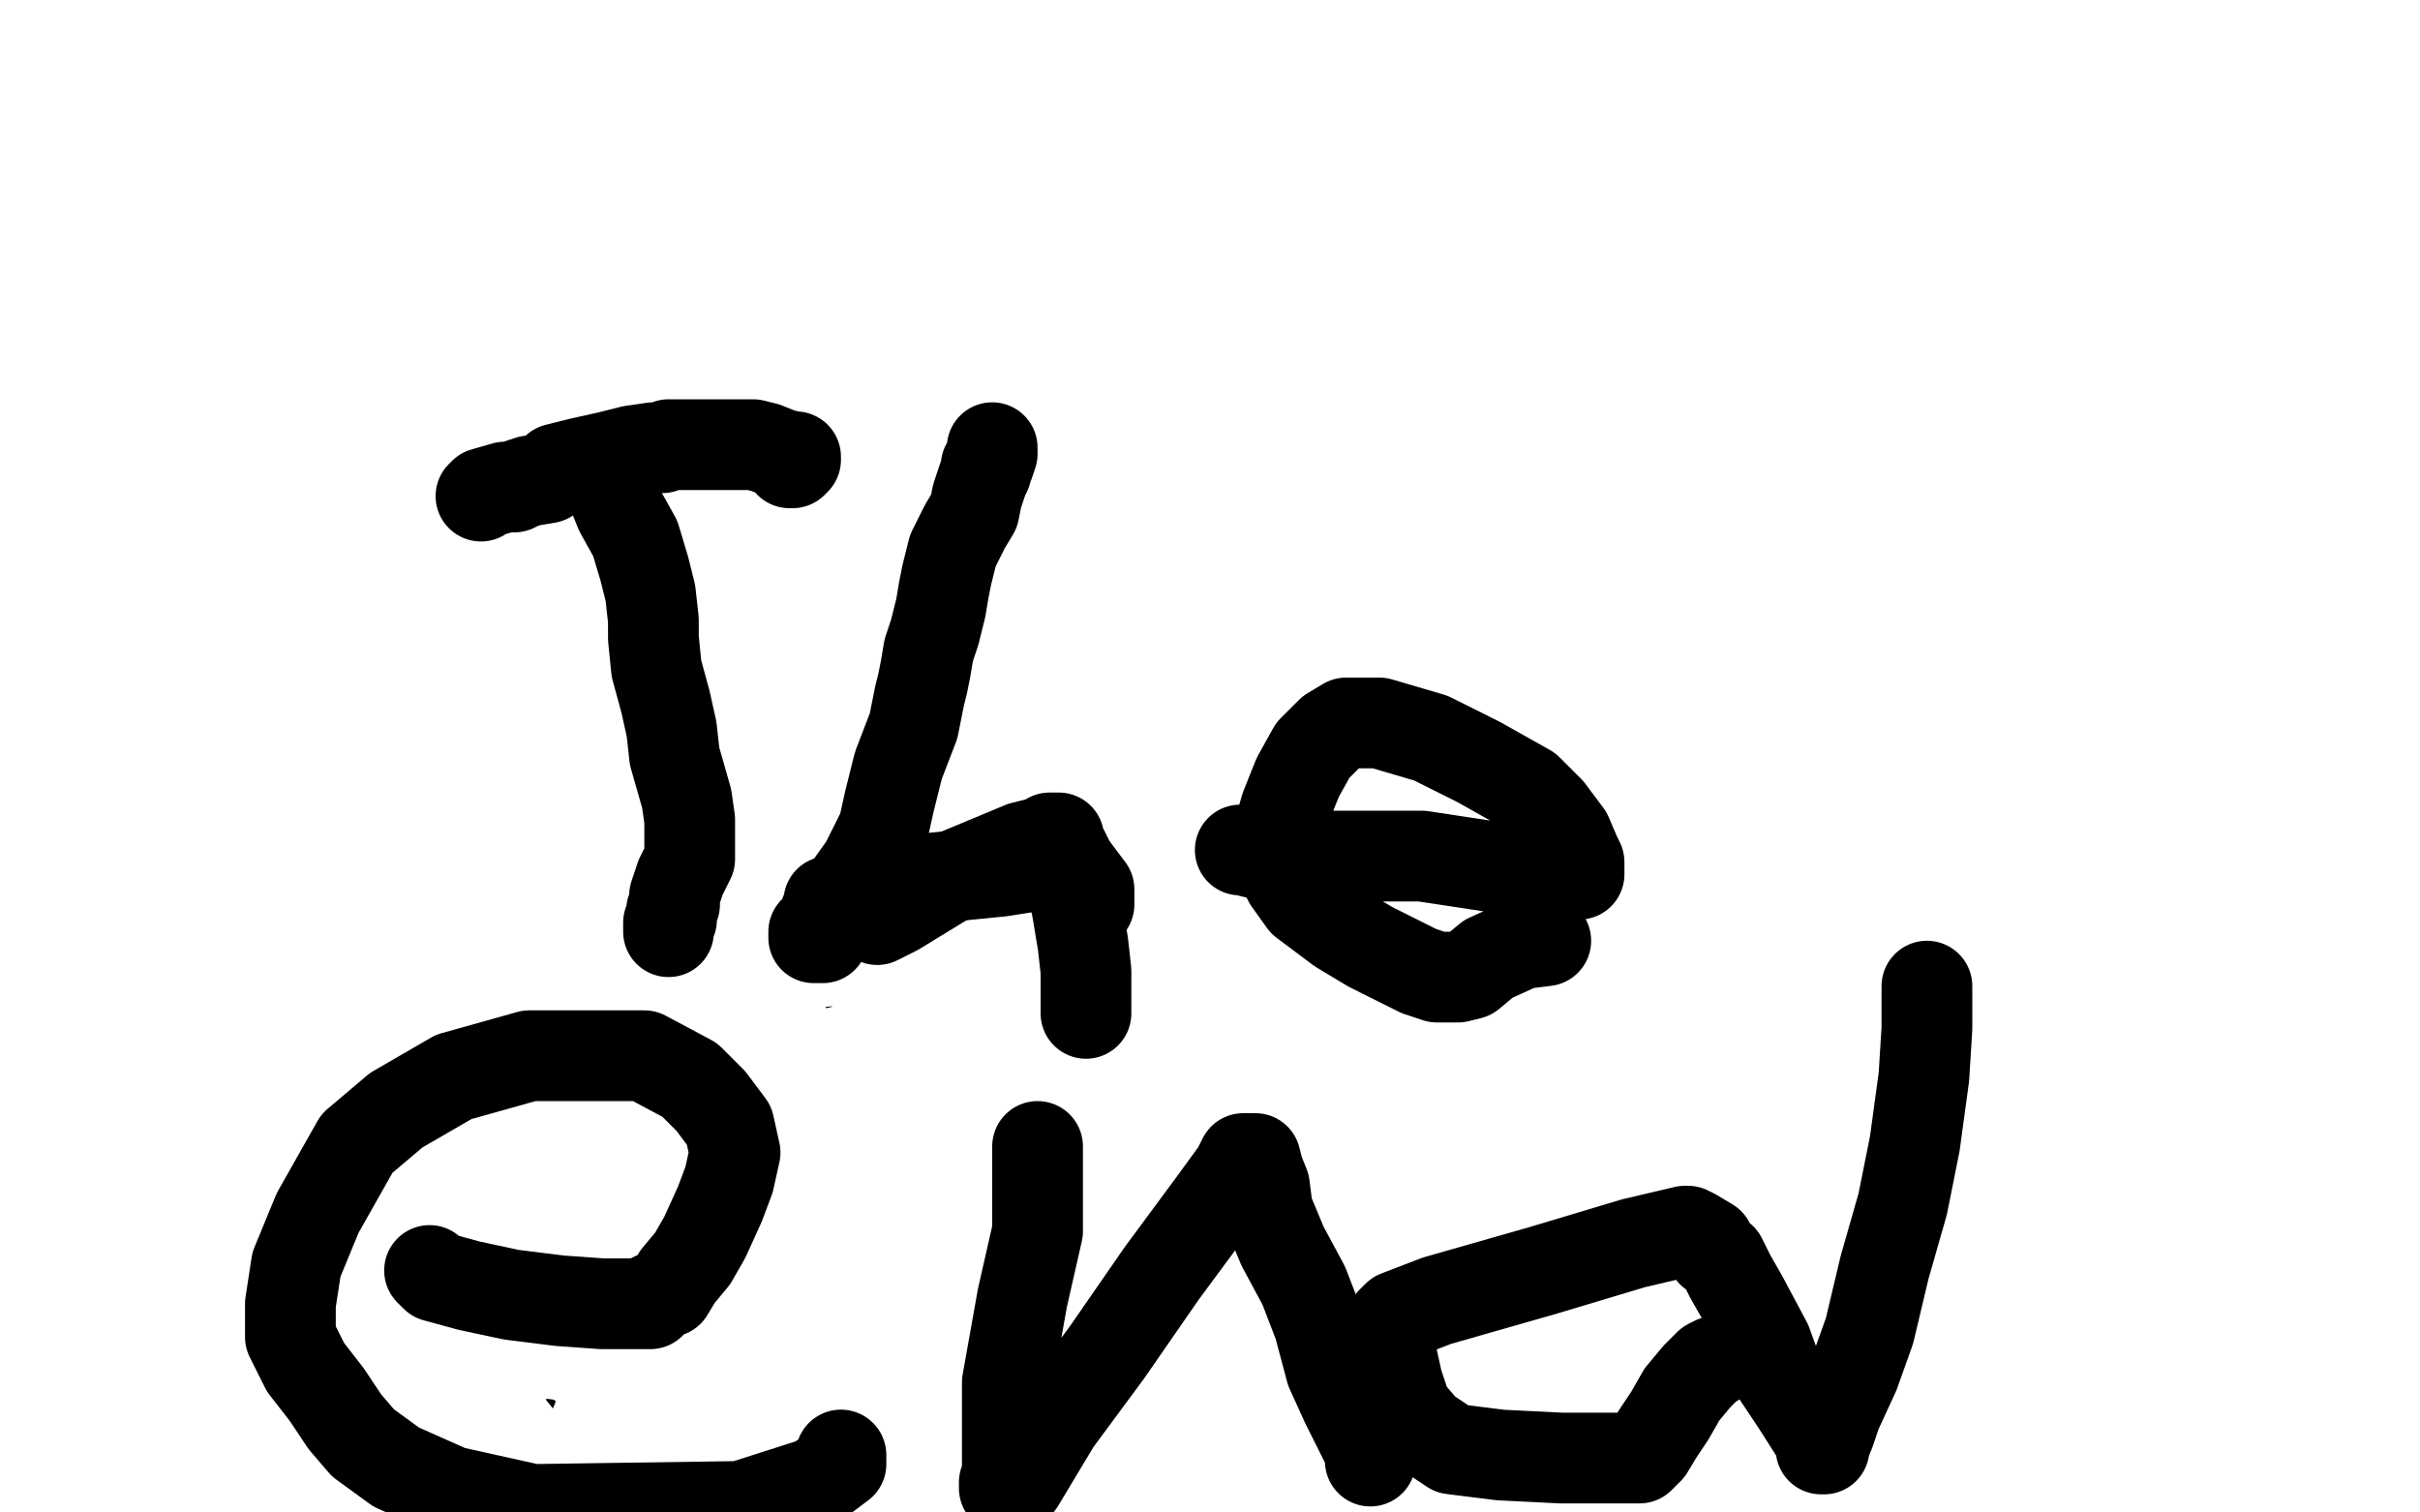<?xml version="1.0" standalone="no"?>
<!DOCTYPE svg PUBLIC "-//W3C//DTD SVG 1.1//EN"
"http://www.w3.org/Graphics/SVG/1.1/DTD/svg11.dtd">

<svg width="800" height="500" version="1.1" xmlns="http://www.w3.org/2000/svg" xmlns:xlink="http://www.w3.org/1999/xlink" style="stroke-antialiasing: false"><desc>This SVG has been created on https://colorillo.com/</desc><rect x='0' y='0' width='800' height='500' style='fill: rgb(255,255,255); stroke-width:0' /><polyline points="61,453 62,452 62,452 73,445 73,445 81,438 81,438 87,431 87,431 92,424 92,424 94,422 94,422 96,421 100,421 101,421 102,421 105,423 108,429 109,438 114,449 117,457 120,465 122,470 122,472 123,473 123,471 122,471" style="fill: none; stroke: #000000; stroke-width: 15; stroke-linejoin: round; stroke-linecap: round; stroke-antialiasing: false; stroke-antialias: 0; opacity: 1.0"/>
<polyline points="100,419 100,418 100,418 99,416 99,416 99,414 99,414 98,411 98,411 97,408 97,408 97,403 97,403 94,396 93,388 90,378 87,367 84,359 83,354 83,352 83,351 82,349 81,348 81,346 80,346 82,343 83,341 84,339 85,336 86,333 87,329 90,322 93,316 94,310 95,308 95,307 97,303 97,299 98,298 98,296 99,295 101,294 101,289 102,287 103,285 103,284 104,286 105,286 106,287 109,290 110,292 112,295 115,298 116,299 118,300 118,302 119,303 121,305 122,307 123,310 124,311 126,314 126,315 128,316 128,317 128,319 128,320 128,322 129,324 129,326 129,327 130,327 131,329 133,331 133,333 133,334 134,336 134,337 135,338 136,340 137,341 137,342 137,343 138,345 138,344 138,342 138,341 138,339 138,338 138,336 138,333 139,330 140,326 143,321 144,317 145,315 146,314 146,313 148,310 150,306 152,303 153,302 158,297 164,294 165,292 166,291 167,291 167,292 168,295 168,296 168,300 168,302 168,305 167,308 168,311 168,312 168,314 169,316 170,318 170,319 170,321 171,322 172,323 172,325 173,328 173,329 174,331 176,334 176,338 176,340 178,341 178,343 179,344 180,345 180,346 181,347 182,347 182,348 182,349 182,350 182,351 182,352 183,353 183,354 183,357 184,360 190,373 201,389 212,399 216,406 217,406 217,407 217,410 217,412 217,415 216,418 213,421 209,427 205,438 199,449 193,462 189,469 187,474 185,476 184,476 182,477 180,479 178,480 178,481" style="fill: none; stroke: #000000; stroke-width: 15; stroke-linejoin: round; stroke-linecap: round; stroke-antialiasing: false; stroke-antialias: 0; opacity: 1.0"/>
<polyline points="217,404 218,404 218,404 219,406 219,406 219,408 219,408 221,410 221,410 221,411 221,411 222,414 222,414 223,415 223,415 224,416 226,420 228,423 228,426 229,430 231,432 232,435 235,439 237,443 240,447 242,451 244,455 246,458 247,460 248,463 249,467 251,470 251,472 251,474 252,475 253,476 253,477 250,474 244,469 242,467" style="fill: none; stroke: #000000; stroke-width: 15; stroke-linejoin: round; stroke-linecap: round; stroke-antialiasing: false; stroke-antialias: 0; opacity: 1.0"/>
<polyline points="101,284 101,283 101,283 101,273 101,273 100,263 100,263 98,255 98,255 95,246 95,246 95,243 95,243 94,243 93,243 91,242 88,239 86,236 84,233 82,230 81,228 80,227 79,226 78,226 77,225 74,224 72,224 71,224 68,224 62,224 57,225 52,226 50,227 48,227 46,229 46,232 47,236 47,239 47,242 47,245 48,248 48,251 50,254 50,259 50,262 50,266 50,269 50,272 52,275 52,278 53,281 55,282 56,284 57,285 59,285 60,287 63,288 64,289 66,291 69,292 73,292 75,293 77,293 78,293 79,293 81,293 82,292 83,291 84,290 86,290 86,289 87,289 88,288 89,288 90,288 92,289 94,290" style="fill: none; stroke: #000000; stroke-width: 15; stroke-linejoin: round; stroke-linecap: round; stroke-antialiasing: false; stroke-antialias: 0; opacity: 1.0"/>
<polyline points="168,291 169,291 169,291 172,291 172,291 175,291 175,291 178,293 178,293 181,293 181,293 185,294 185,294 189,295 189,295 194,295 203,295 215,292 231,287 244,284 247,283 247,282 249,281 249,279 249,275 249,272 248,267 245,259 241,253 237,249 234,246 231,242 229,241 226,241 225,241 222,241 219,241 216,241 212,242 195,250 180,255 162,265 151,269 147,271 146,271 145,273 145,274 146,276 147,277 148,279 150,280 153,282 154,282 154,283" style="fill: none; stroke: #000000; stroke-width: 15; stroke-linejoin: round; stroke-linecap: round; stroke-antialiasing: false; stroke-antialias: 0; opacity: 1.0"/>
<polyline points="122,474 123,474 123,474 125,475 125,475 128,475 128,475 132,475 132,475 141,473 141,473 154,472 154,472 163,470 168,469 168,468 169,468 173,469 181,470 188,471 191,471 192,471" style="fill: none; stroke: #000000; stroke-width: 15; stroke-linejoin: round; stroke-linecap: round; stroke-antialiasing: false; stroke-antialias: 0; opacity: 1.0"/>
<polyline points="134,335 135,335 135,335 136,337 136,337 136,338 136,338 136,341 136,341 139,349 139,349 142,359 142,359 146,372 146,372 149,387 150,393 151,395 151,396 151,398 151,401 151,410 152,418 153,425 155,432 155,436 155,439 156,441 157,441 157,442 157,443 157,445 157,447 157,449 158,453 158,459 158,465 158,470 158,475 158,477 158,479" style="fill: none; stroke: #000000; stroke-width: 15; stroke-linejoin: round; stroke-linecap: round; stroke-antialiasing: false; stroke-antialias: 0; opacity: 1.0"/>
<polyline points="82,392 84,392 84,392 90,390 90,390 97,386 97,386 112,379 112,379 128,370 128,370 148,358 148,358 158,352 158,352 160,352 163,352 166,352 173,352 180,354 186,354 188,354" style="fill: none; stroke: #000000; stroke-width: 15; stroke-linejoin: round; stroke-linecap: round; stroke-antialiasing: false; stroke-antialias: 0; opacity: 1.0"/>
<polyline points="185,318 178,318 178,318 145,320 145,320 90,322 90,322 63,328 63,328 55,333 55,333 54,337 54,337 54,339 54,339 62,341 87,332 125,312 155,286 173,262 176,244 173,241 145,253 66,312 13,394 70,354 115,320 138,290 141,281 141,282 123,305 93,350 63,395 47,425 44,434 46,428 67,398 99,359 129,318 143,296 144,294 136,307 101,354 65,404 49,430 48,433 52,431 68,418 87,400 104,373 112,356 113,353 110,358 91,388 78,417 77,433 80,438 82,437 112,413 158,376 195,344 201,330 184,344 154,370 131,386 129,388 132,384 137,376 139,368 139,365 136,365 119,373 93,396 90,402 91,402 105,394 118,387 124,384 125,383 121,405 118,434 126,456 135,467 140,468 157,461 173,450 196,429 203,414 204,405 202,402 183,401 133,404 40,430 1,475 22,476 59,476 98,469 126,457 144,438 148,420 148,410 143,403 139,402 127,406 101,428 89,451 87,465 89,469 90,469 91,469 108,459 134,441 155,424 163,408 162,398 157,396 134,400 99,418 78,439 75,454 83,464 94,466 112,465 122,456 128,445 131,430 131,417 129,409 133,416 140,433 153,458 165,478 173,487 180,487 196,476 223,454 259,426 267,411 266,387 253,375 226,369 189,371 156,388 149,400 150,427 167,458 188,484 211,497 224,497 232,487 237,466 244,442 244,421 237,402 210,386 196,385 179,395 169,417 164,452 164,491 253,490 257,450 244,423 224,412 203,419 184,438 173,455 173,471 173,481 178,494 180,496 183,494 200,475 224,455 245,427 256,408 257,405 224,418 199,431 168,450 166,452 169,446 176,436 182,425 183,421 183,420 182,425 180,435 180,443 182,445 184,445 185,445 192,442 203,433 213,424 217,420 216,421 206,432 197,443 191,452 189,458 202,449 222,433 238,412 239,407 239,406 236,408 215,423 191,444 182,454 180,455 189,450 224,425 250,403 261,391 262,391 237,407 199,432 160,458 139,471 138,471 139,469 146,455 161,434 180,412 187,405 180,419 166,442 151,464 147,478 146,480 146,477 148,472 146,461 142,457 136,454 131,455 124,460 118,463 117,464 132,462 157,457 169,453 171,452 171,453 166,458 148,468 127,475 114,477 112,477 113,477 124,477 148,477 181,478 194,479 196,479 191,480 178,480 154,482 137,484 136,484 143,484 176,476 218,465 243,455 250,451 250,450 245,450 234,450 222,453 206,459 196,464 195,465 194,465 199,465 220,463 263,452 263,451 260,453 253,458 246,465 239,472 238,474 248,468 259,458 261,457 256,458 250,463 242,472 238,475 237,475 240,469 251,455 257,442 259,429 260,419 256,409 238,397 223,396 221,396 218,397 209,404 195,416 179,433 172,446 172,448 172,449 181,449 197,446 230,425 237,412 238,402 237,395 233,393 216,388 165,385 112,392 70,409 54,423 55,432 67,439 89,443 118,449 150,450 172,448 179,442 182,434 183,424 179,416 168,410 145,405 108,403 68,405 29,419 8,436 3,486 22,493 56,493 74,487 80,482 83,474 85,466 84,455 79,449 78,448 68,451 46,461 28,473 26,475 27,475 42,473 61,469 76,464 82,459 83,456 83,455 70,457 40,467 22,476 20,479 24,479 43,471 73,456 98,440 112,428 121,418 125,413 124,413 111,418 75,434 30,453 2,467 1,468 18,465 67,454 136,433 186,409 205,393 206,391 203,392 175,401 131,414 82,428 56,436 53,438 65,429 95,407 127,385 152,364 161,353 161,352 148,364 127,378 106,392 99,399 111,393 133,377 159,360 183,342 193,325 191,320 171,321 111,337 50,362 25,378 23,382 32,379 69,362 116,340 156,318 168,308 163,312 131,334 111,353 105,362 104,364 105,363 125,342 157,313 182,280 185,272 185,271 168,296 135,338 105,373 93,391 98,387 128,368 161,343 191,320 202,311 202,310 202,313 198,321 192,329 189,331 190,328 197,315 204,298 206,295 205,296 167,320 107,355 59,388 54,395 74,378 137,334 202,288 257,247 278,217 286,203 287,203 271,222 222,262 172,300 138,328 125,337 124,337 124,335 135,319 166,292 206,262 231,240 235,234 235,235 224,257 199,288 164,329 130,370 113,392 111,394 114,391 138,364 178,334 215,300 235,284 236,282 236,283 220,307 200,337 186,357 183,363 182,363 180,371 167,390 155,404 150,410 152,409 174,385 197,362 216,340 236,316 249,295 254,288 254,287 233,301 200,326 158,353 127,378 113,393 114,391 128,374 147,342 173,304 183,287 184,286 179,294 161,315 143,336 140,346 149,344 166,334 181,323 187,316 189,313 189,312 188,312 147,328 37,362 13,363 205,257 259,220 278,200 279,199 278,200 245,223 183,268 104,314 61,351 60,356 74,346 109,324 146,300 172,278 174,271 171,271 137,276 110,282 107,283 107,280 125,264 147,247 157,236 159,234 156,235 131,249 86,277 44,308 19,327 15,331 16,331 40,316 84,289 136,259 173,234 184,221 185,219 185,221 170,239 145,258 133,268 131,269 131,268 149,252 197,218 237,185 249,170 250,169 239,185 191,224 116,283 41,340 4,375 17,365 60,329 132,277 190,238 214,217 216,212 214,220 203,234 191,246 189,249 188,249 189,248 202,230 213,213 216,209 213,213 190,234 155,261 128,283 121,290 120,291 125,284 159,261 207,229 250,202 268,189 270,187 270,188 265,199 247,217 216,243 176,271 148,296 143,300 144,295 159,280 191,255 222,226 234,210 235,208 235,209 229,221 215,242 207,258 206,260 211,256 225,246 235,236 237,233 238,232 237,237 230,250 227,259 226,261 227,261 232,259 239,254 241,254 240,256 240,264 240,273 243,285 245,288 248,288 259,279 261,274 262,273 262,272 262,277 254,289 243,307 237,315 236,315 235,312 234,305 234,297 240,285 248,275 253,268 253,267 253,271 244,283 229,295 220,306 216,312 219,308 227,297 241,280 255,264 260,254 260,251 243,260 221,273 196,289 186,297 184,302 183,303 192,298 214,285 233,270 244,260 246,254 246,252 245,252 231,268 206,287 185,305 177,316 177,317 179,316 194,306 224,289 244,274 255,265 257,262 257,261 255,260 230,255 171,243 83,223 11,207 33,222 46,238 52,249 53,257 53,262 53,263 53,262 53,253 56,235 64,217 70,208 71,205 68,207 51,221 31,242 14,268 6,289 9,302 15,309 17,309 19,308 30,301 49,288 67,272 80,248 87,239 87,236 87,235 86,236 75,250 68,262 67,274 71,280 76,280 82,280 90,276 97,269 105,259 109,250 109,242 109,236 104,231 100,230 97,230 89,232 76,243 59,256 50,266 49,273 50,275 51,276 57,276 66,273 83,265 99,254 107,238 108,229 108,226 108,224 104,224 91,228 67,242 49,259 39,274 37,281 38,283 45,283 61,278 71,274 78,267 82,259 84,252 85,245 85,237 84,232 80,230 74,229 64,228 52,228 44,233 42,235 42,239 41,244 43,247 49,248 52,249 54,249 54,248 54,247 57,245 59,243 61,243 63,242 68,241 69,240 71,240 75,240 79,243 81,244 86,244 90,243 92,242 80,244 66,245 62,246 61,246 75,244 96,238 105,234 106,234 89,235 70,238 56,242 49,245 46,248 36,253 31,259 27,264 27,265 31,263 69,252 122,238 191,229 255,228 312,233 374,242 417,248 457,250 493,252 524,253 558,257 599,260 636,260 666,260 682,260 688,260 691,259 701,255 715,255 738,256 750,258 756,259 759,261 760,262 763,262 764,262 770,262 777,260 781,260 780,260 771,260 751,261 728,263 704,265 678,267 660,269 643,270 628,272 620,271 612,271 605,273 602,273 597,273 596,273" style="fill: none; stroke: #ffffff; stroke-width: 15; stroke-linejoin: round; stroke-linecap: round; stroke-antialiasing: false; stroke-antialias: 0; opacity: 1.0"/>
<polyline points="220,161 216,161 216,161 213,161 213,161 207,162 207,162 204,162 204,162 203,162 203,162 190,163 190,163 182,164 179,166 177,166 165,175 150,184 145,190 144,190 144,194 146,197 151,202 156,206 162,208 168,209 174,211 183,213 198,213 211,212 220,209 228,206 231,206 234,205 239,204 244,201 251,198 262,195 282,193 304,193 321,192 324,192 325,192 326,192 327,192 329,192 331,192 335,191 340,188 349,186 354,184 355,184 357,184 358,182 359,181 361,180 362,178 362,177 364,175 365,174 366,173 368,171 369,170 371,169 372,167 373,165 373,163 373,162 373,161 373,160 371,157 367,154 363,152 360,151 357,150 354,149 350,147 347,146 342,145 337,144 332,143 329,142 327,142 323,142 319,142 316,142 312,143 308,143 305,143 299,143 293,143 291,143 289,143 284,143 281,143 276,143 272,144 267,145 265,146 263,146 256,146 249,146 242,146 238,146 236,146 234,149 234,150 234,152 230,154 224,160 222,162 221,163 219,163 216,163 215,163 212,163 209,163 208,163" style="fill: none; stroke: #000000; stroke-width: 15; stroke-linejoin: round; stroke-linecap: round; stroke-antialiasing: false; stroke-antialias: 0; opacity: 1.0"/>
<polyline points="177,164 177,160 177,160 183,153 183,153 189,144 189,144 195,133 195,133 196,131 196,131 197,130 206,119 214,106 216,104 222,99 231,91 232,88 233,81 233,80 233,78 235,74 235,73 240,73 251,75 264,78 269,79 275,81 279,82 279,83 280,83 286,88 289,91 291,93 292,95 294,97 295,98 297,102 298,105 301,113 304,118 305,119 305,120 307,122 307,125 307,126 307,127 307,128" style="fill: none; stroke: #000000; stroke-width: 15; stroke-linejoin: round; stroke-linecap: round; stroke-antialiasing: false; stroke-antialias: 0; opacity: 1.0"/>
<polyline points="204,197 204,196 204,196" style="fill: none; stroke: #000000; stroke-width: 15; stroke-linejoin: round; stroke-linecap: round; stroke-antialiasing: false; stroke-antialias: 0; opacity: 1.0"/>
<polyline points="247,183 249,184 249,184 252,185 252,185 253,185 253,185 257,186 257,186 264,186 264,186 266,186 266,186" style="fill: none; stroke: #000000; stroke-width: 15; stroke-linejoin: round; stroke-linecap: round; stroke-antialiasing: false; stroke-antialias: 0; opacity: 1.0"/>
<circle cx="310.5" cy="167.5" r="7" style="fill: #000000; stroke-antialiasing: false; stroke-antialias: 0; opacity: 1.0"/>
<polyline points="397,101 399,101 399,101 390,104 390,104 334,117 334,117 246,131 246,131 148,151 148,151 119,153 119,153 118,153 118,153 144,141 345,48 443,18 462,14 459,21 426,54 356,103 268,163 240,184 229,195 231,193 246,174 258,156 260,151 260,152 212,179 142,220 88,254 71,265 75,264 106,239 193,183 263,143 294,127 297,125 285,133 250,158 199,190 183,199 183,200 205,192 234,168 246,156 228,167 185,189 150,209 138,221 145,223 239,194 350,145 389,122 392,118 379,125 318,162 256,212 225,250 232,261 256,253 293,225 314,205 316,194 300,190 257,194 188,220 141,243 132,249 153,242 220,211 329,161 430,103 484,68 502,55 499,57 421,109 312,174 236,219 222,231 225,230 249,214 264,204 266,202 261,211 249,230 237,252 237,261 238,262 262,249 320,216 400,158 457,117 482,91 483,87 462,95 414,128 354,171 305,209 295,221 295,223 301,213 311,198 319,184 321,181 316,187 290,211 255,235 226,253 223,255 235,241 272,210 325,173 367,143 381,130 378,133 337,160 261,205 179,231 113,247 83,247 83,237 97,215 114,189 127,169 129,165 127,167 100,207 70,250 51,277 50,286 55,282 104,247 199,183 278,129 287,122 282,124 253,146 219,174 179,198 162,204 160,201 160,187 159,170 154,162 151,160 147,168 141,178 140,183 142,184 168,173 229,150 253,138 256,137 247,143 210,161 147,194 84,220 51,233 49,233 63,217 96,189 128,163 150,145 155,142 155,141 154,145 154,152 156,159 157,162 160,162 178,149 214,124 259,93 292,67 300,53 285,62 242,90 182,119 155,128 179,114 216,89 248,70 263,62 263,61 253,67 225,81 192,95 182,98 182,97 198,82 220,63 238,46 246,39 246,38 246,58 242,86 247,116 260,133 267,133 278,120 289,106 294,100 294,102 295,102 301,98 302,93 292,100 267,116" style="fill: none; stroke: #ffffff; stroke-width: 30; stroke-linejoin: round; stroke-linecap: round; stroke-antialiasing: false; stroke-antialias: 0; opacity: 1.0"/>
<polyline points="249,127 249,125" style="fill: none; stroke: #ffffff; stroke-width: 30; stroke-linejoin: round; stroke-linecap: round; stroke-antialiasing: false; stroke-antialias: 0; opacity: 1.0"/>
<polyline points="267,116 252,125 249,128 249,127" style="fill: none; stroke: #ffffff; stroke-width: 30; stroke-linejoin: round; stroke-linecap: round; stroke-antialiasing: false; stroke-antialias: 0; opacity: 1.0"/>
<polyline points="283,120 284,120 284,120 285,120 285,120 286,120 286,120 290,120 290,120 301,120 301,120 311,118 311,118 317,117 320,116 324,116 331,117 348,121 381,130 410,136 428,142 431,143 430,143 430,145 430,146 428,150 426,155 421,162 418,170 415,174 412,178 409,185 401,192 390,195 379,198 371,200 361,200 346,197 328,193 323,191 320,189 318,188 315,187 309,184 295,181 283,178 274,176 268,172 264,171 264,170 263,170 251,167 218,164 195,161 186,158 185,157 185,155 185,154 185,152 186,152 190,150 197,145 204,141 210,138 217,137 222,134 226,132 229,128 232,124 237,120 242,117 246,115 253,115 261,117 266,120 269,122 273,123 278,125 281,126 282,126 285,126 287,126 289,126 287,125 276,126 274,126" style="fill: none; stroke: #000000; stroke-width: 15; stroke-linejoin: round; stroke-linecap: round; stroke-antialiasing: false; stroke-antialias: 0; opacity: 1.0"/>
<polyline points="244,143 246,143 246,143" style="fill: none; stroke: #000000; stroke-width: 15; stroke-linejoin: round; stroke-linecap: round; stroke-antialiasing: false; stroke-antialias: 0; opacity: 1.0"/>
<polyline points="266,150 267,150 267,150 268,150 268,150" style="fill: none; stroke: #000000; stroke-width: 15; stroke-linejoin: round; stroke-linecap: round; stroke-antialiasing: false; stroke-antialias: 0; opacity: 1.0"/>
<polyline points="317,155 318,155 318,155" style="fill: none; stroke: #000000; stroke-width: 15; stroke-linejoin: round; stroke-linecap: round; stroke-antialiasing: false; stroke-antialias: 0; opacity: 1.0"/>
<polyline points="355,161 356,161" style="fill: none; stroke: #000000; stroke-width: 15; stroke-linejoin: round; stroke-linecap: round; stroke-antialiasing: false; stroke-antialias: 0; opacity: 1.0"/>
<polyline points="346,158 348,158 348,158 349,159 349,159 350,160 350,160 352,160 352,160 353,160 353,160 355,161 355,161" style="fill: none; stroke: #000000; stroke-width: 15; stroke-linejoin: round; stroke-linecap: round; stroke-antialiasing: false; stroke-antialias: 0; opacity: 1.0"/>
<polyline points="298,157 299,157 299,157" style="fill: none; stroke: #000000; stroke-width: 15; stroke-linejoin: round; stroke-linecap: round; stroke-antialiasing: false; stroke-antialias: 0; opacity: 1.0"/>
<polyline points="394,158 393,158 393,158" style="fill: none; stroke: #000000; stroke-width: 15; stroke-linejoin: round; stroke-linecap: round; stroke-antialiasing: false; stroke-antialias: 0; opacity: 1.0"/>
<polyline points="279,105 280,105 280,105 281,102 281,102 283,98 283,98 286,90 286,90 290,81 290,81 294,73 294,73 300,62 300,62 306,57 313,53 319,49 329,43 338,41 348,40 352,40 357,40 364,44 373,48 380,52 385,57 388,60 390,64 391,68 392,71 393,77 393,85 392,90 391,95 390,98 390,100 390,101 390,102 390,104 390,107 390,113 389,115 387,119 384,122 381,124 380,124" style="fill: none; stroke: #000000; stroke-width: 15; stroke-linejoin: round; stroke-linecap: round; stroke-antialiasing: false; stroke-antialias: 0; opacity: 1.0"/>
<polyline points="280,177 281,177 281,177 281,179 281,179 281,184 281,184 281,189 281,189 280,197 280,197 278,205 278,205 276,214 276,214 273,223 272,233 271,242 270,247 270,251 269,255 269,259 269,264 269,268 269,272 269,276 269,279 269,282 268,284 267,288 267,295 266,298 264,305 263,311 263,316 263,320 262,325 262,332 262,341 261,349 260,353 261,356 262,357 263,358 263,359 263,362 263,367 263,374 262,379 262,382 263,385 263,386 263,389 263,392 263,394 262,397 262,399 262,405 262,410 262,414 262,415 263,415 264,416 265,417 266,418 268,419 269,420 270,421 279,420 299,419 314,417 321,416 323,416 324,416 325,416 332,416 338,417 339,418 342,418 345,418 347,418 348,418 350,415 353,412 356,410 359,408 360,408 361,408 362,408 363,408 363,405 363,397 362,384 357,364 353,349 353,338 353,328 353,315 353,302 353,287 354,277 356,268 359,260 359,257" style="fill: none; stroke: #000000; stroke-width: 15; stroke-linejoin: round; stroke-linecap: round; stroke-antialiasing: false; stroke-antialias: 0; opacity: 1.0"/>
<polyline points="359,257 361,253 363,249 364,245 366,240 369,232 372,228 373,223" style="fill: none; stroke: #000000; stroke-width: 15; stroke-linejoin: round; stroke-linecap: round; stroke-antialiasing: false; stroke-antialias: 0; opacity: 1.0"/>
<polyline points="373,223 374,215 374,212 374,206 374,205 374,203 374,200 374,199" style="fill: none; stroke: #000000; stroke-width: 15; stroke-linejoin: round; stroke-linecap: round; stroke-antialiasing: false; stroke-antialias: 0; opacity: 1.0"/>
<polyline points="374,199 374,197 374,196 374,195" style="fill: none; stroke: #000000; stroke-width: 15; stroke-linejoin: round; stroke-linecap: round; stroke-antialiasing: false; stroke-antialias: 0; opacity: 1.0"/>
<circle cx="374.5" cy="195.5" r="7" style="fill: #000000; stroke-antialiasing: false; stroke-antialias: 0; opacity: 1.0"/>
<polyline points="289,371 289,368 290,366" style="fill: none; stroke: #000000; stroke-width: 15; stroke-linejoin: round; stroke-linecap: round; stroke-antialiasing: false; stroke-antialias: 0; opacity: 1.0"/>
<polyline points="285,385 286,385 286,385 287,385 287,385 287,381 287,381 289,377 289,377 289,374 289,374 289,371 289,371" style="fill: none; stroke: #000000; stroke-width: 15; stroke-linejoin: round; stroke-linecap: round; stroke-antialiasing: false; stroke-antialias: 0; opacity: 1.0"/>
<polyline points="290,366 291,366 297,363 303,363 304,362 305,362 306,362 307,362 308,363 311,366 313,371 318,377 320,380 322,381 324,383 325,383 328,386 330,389 330,390 331,390" style="fill: none; stroke: #000000; stroke-width: 15; stroke-linejoin: round; stroke-linecap: round; stroke-antialiasing: false; stroke-antialias: 0; opacity: 1.0"/>
<polyline points="300,350 300,348 300,343 300,340 300,338" style="fill: none; stroke: #000000; stroke-width: 15; stroke-linejoin: round; stroke-linecap: round; stroke-antialiasing: false; stroke-antialias: 0; opacity: 1.0"/>
<polyline points="300,368 300,367 300,367 300,362 300,362 300,355 300,355 300,352 300,352 300,350 300,350" style="fill: none; stroke: #000000; stroke-width: 15; stroke-linejoin: round; stroke-linecap: round; stroke-antialiasing: false; stroke-antialias: 0; opacity: 1.0"/>
<polyline points="300,338 300,335 300,331 299,328 299,326 298,324 298,322 297,317" style="fill: none; stroke: #000000; stroke-width: 15; stroke-linejoin: round; stroke-linecap: round; stroke-antialiasing: false; stroke-antialias: 0; opacity: 1.0"/>
<polyline points="296,312 294,312" style="fill: none; stroke: #000000; stroke-width: 15; stroke-linejoin: round; stroke-linecap: round; stroke-antialiasing: false; stroke-antialias: 0; opacity: 1.0"/>
<polyline points="297,317 297,314 296,312" style="fill: none; stroke: #000000; stroke-width: 15; stroke-linejoin: round; stroke-linecap: round; stroke-antialiasing: false; stroke-antialias: 0; opacity: 1.0"/>
<polyline points="294,312 293,311 292,311 292,310 291,310 291,309 290,309 288,309 287,309 287,311 285,313 284,315 282,317 281,320 280,321 280,323 280,324 280,326 280,328 280,331" style="fill: none; stroke: #000000; stroke-width: 15; stroke-linejoin: round; stroke-linecap: round; stroke-antialiasing: false; stroke-antialias: 0; opacity: 1.0"/>
<circle cx="280.5" cy="333.5" r="7" style="fill: #000000; stroke-antialiasing: false; stroke-antialias: 0; opacity: 1.0"/>
<polyline points="280,331 280,333" style="fill: none; stroke: #000000; stroke-width: 15; stroke-linejoin: round; stroke-linecap: round; stroke-antialiasing: false; stroke-antialias: 0; opacity: 1.0"/>
<polyline points="295,313 296,313 296,313 297,313 297,313 298,313 298,313 300,314 300,314 303,316 303,316 306,319 308,323 311,325 314,327 317,329 319,331 320,332 321,332 322,332 323,333 324,333" style="fill: none; stroke: #000000; stroke-width: 15; stroke-linejoin: round; stroke-linecap: round; stroke-antialiasing: false; stroke-antialias: 0; opacity: 1.0"/>
<polyline points="289,309 288,309 288,309 286,309 286,309 285,309 285,309 284,309 284,309 284,310 284,310" style="fill: none; stroke: #000000; stroke-width: 15; stroke-linejoin: round; stroke-linecap: round; stroke-antialiasing: false; stroke-antialias: 0; opacity: 1.0"/>
<polyline points="277,308 277,306 277,305 277,303" style="fill: none; stroke: #000000; stroke-width: 15; stroke-linejoin: round; stroke-linecap: round; stroke-antialiasing: false; stroke-antialias: 0; opacity: 1.0"/>
<polyline points="284,310 282,310 281,310 280,310 279,309 278,308 277,308" style="fill: none; stroke: #000000; stroke-width: 15; stroke-linejoin: round; stroke-linecap: round; stroke-antialiasing: false; stroke-antialias: 0; opacity: 1.0"/>
<polyline points="277,303 277,299 278,295 282,288 282,283 281,281 282,281 284,281 285,280 288,280 291,280 294,280 296,280 297,280 300,280 301,280 303,280 303,281 304,281 304,284 304,291 305,296" style="fill: none; stroke: #000000; stroke-width: 15; stroke-linejoin: round; stroke-linecap: round; stroke-antialiasing: false; stroke-antialias: 0; opacity: 1.0"/>
<polyline points="307,300 306,301 305,304 305,305 304,305 303,305 303,306" style="fill: none; stroke: #000000; stroke-width: 15; stroke-linejoin: round; stroke-linecap: round; stroke-antialiasing: false; stroke-antialias: 0; opacity: 1.0"/>
<polyline points="305,296 306,297 306,298 307,300" style="fill: none; stroke: #000000; stroke-width: 15; stroke-linejoin: round; stroke-linecap: round; stroke-antialiasing: false; stroke-antialias: 0; opacity: 1.0"/>
<polyline points="303,306 302,306 301,307 300,308" style="fill: none; stroke: #000000; stroke-width: 15; stroke-linejoin: round; stroke-linecap: round; stroke-antialiasing: false; stroke-antialias: 0; opacity: 1.0"/>
<polyline points="209,336 210,337 210,337 215,337 215,337 229,328 229,328 255,307 255,307 283,287 283,287 296,275 296,275 297,274 297,274 297,278 295,301 292,338 291,382 291,414 292,425 294,425 303,409 319,381 330,345 340,305 347,272 348,264 345,271 312,320 243,413 186,499 194,478 206,448 213,421 218,408 219,406 217,413 216,423 217,428 219,428 233,420 264,392 291,356 302,336 303,331 278,347 237,379 204,411 190,436 190,445 193,446 218,430 255,402 294,372 317,343 331,326 335,319 329,333 305,367 272,419 245,470 265,483 300,437 328,394 344,368 347,365 347,366 349,371 352,376 356,381 359,383 360,383 363,380 365,372 365,365 365,360 365,356 369,346 379,329 386,318 387,316 382,323 353,345 327,367 319,383 319,387 319,388 340,376 372,350 394,323 405,299 408,280 411,265 410,250" style="fill: none; stroke: #ffffff; stroke-width: 30; stroke-linejoin: round; stroke-linecap: round; stroke-antialiasing: false; stroke-antialias: 0; opacity: 1.0"/>
<polyline points="410,250 409,247 407,249 394,269 371,302 348,347 343,380 343,399 345,405 348,404 361,384 373,359 381,335 382,312 380,295 376,284 373,274 370,276 346,301 334,322 319,358 310,389 313,418 322,437 327,443 328,443 336,437 362,406 391,364 413,317 423,274 426,247 424,237 423,237 375,252 323,277 229,336 195,370 190,396 198,407 208,411 232,409 282,382 323,349 352,314 364,276 367,251 363,235 356,230 339,230 303,234 254,248 213,268 195,287 192,303 199,311 212,318 240,321 281,316 317,303 334,287 338,273 338,259 332,244 314,224 299,218 275,221 234,251 207,287 195,322 197,352 209,366 224,370 264,356 304,330 334,300 355,268 363,240 365,219 354,195 338,179 314,170 274,173 217,194 164,240 152,281 161,307 179,324 207,330 243,327 280,310 309,279 329,249 336,218 333,193 323,179 305,174 281,192 248,230 225,272 221,305 228,327 235,336 248,340 269,338 320,325 324,320 325,312 325,302 324,300 320,302 286,322 244,352 221,371 219,378 219,379 228,372 254,351 288,312 311,269 318,226 318,207 312,199 299,201 275,218 253,239 244,259 243,272 245,285 245,299 248,306 253,309 271,298 304,275 335,249 348,229 350,219 348,215 336,214 295,227 223,262 159,302 137,324 137,330 152,327 194,308 249,271 300,237 329,216 331,212 330,213 309,235 262,266 197,310 146,338 128,346 127,346 130,340 138,329 151,317 170,305 188,295 200,293 206,297 217,301 237,300 272,289 319,274 369,260 378,255 375,256 340,275 284,310 178,347 137,360 125,364 152,344 257,277 381,199 475,141 528,106 545,97 537,99 497,116 431,144 371,183 345,200 346,200 348,200 352,200 364,199 368,198 368,199 363,211 345,234 327,254 324,260 323,260 327,257 349,239 393,214 446,176 488,143 492,137 491,137 461,160 372,210 297,239 202,262 179,263 179,258 191,243 215,222 254,195 323,153 378,119 427,103 442,101 439,105 404,131 330,172 260,201 217,215 204,218 206,215 223,201 271,171 321,139 365,114 391,105 393,104 376,118 320,151 245,176 214,193 212,194 224,187 247,174 296,160 333,150 352,145 353,145 352,145 329,159 232,192 159,208 138,211 139,211 158,194 204,163 250,134 295,108 316,98 318,98 314,100 267,129 206,154 162,171 155,172 159,171 193,149 268,108 380,50 447,19 477,8 479,7 459,20 382,60 298,99 243,129 229,137 232,136 258,122 315,90 397,52 443,29 457,26 454,28 419,51 325,103 246,136 224,148 231,140 248,128 278,110 309,92 327,82 328,80 321,94 281,123 219,167 205,182 208,183 272,152 385,92 461,48 482,31 482,29 476,30 427,49 340,74 264,101 232,119 226,123 230,123 251,111 304,78 349,50 373,34 375,32 373,32 347,49 244,99 112,154 19,200 0,210 1,210 31,190 95,140 166,93 219,60 231,50 225,58 212,77 206,84 205,85 207,85 226,72 250,54 265,41 275,34 281,31 280,38 277,50 277,56 277,58 277,59 285,59 304,63 330,68 357,68 383,68 397,68 397,67 379,61 318,54 247,54 186,54 161,56 159,58 160,58 181,54 237,40 298,24 342,13 363,9 366,9 365,13 355,22 342,36 333,43 336,43 356,35 397,21 427,18 436,21 436,22 427,28 400,37 351,46 311,56 269,65 251,67 249,68 252,71 256,76 257,84 254,94 242,111 232,122 222,131 211,139 198,145 193,147" style="fill: none; stroke: #ffffff; stroke-width: 30; stroke-linejoin: round; stroke-linecap: round; stroke-antialiasing: false; stroke-antialias: 0; opacity: 1.0"/>
<polyline points="267,164 267,163 267,163 270,163 270,163 278,163 278,163 286,164 286,164 290,164 290,164 298,164 298,164 310,164 323,164 333,162 342,162 352,161 360,161 367,159 373,157 377,156 380,156 384,154 388,152 393,149 395,147 397,144 398,142 401,138 402,134 402,130 401,126 399,122 395,117 392,113 387,109 383,107 379,107 376,106 373,106 368,104 365,103 362,103 359,103 356,103 354,103 350,103 343,103 337,103 332,103 327,103 324,103 317,103 307,106 295,109 285,111 279,113 276,114 270,116 264,118 260,123 257,126 253,132 247,140 245,146 243,149 243,151 243,154 243,157 243,160 244,164 245,166 247,170 249,173 250,174 252,175 254,175 255,175 256,175" style="fill: none; stroke: #000000; stroke-width: 30; stroke-linejoin: round; stroke-linecap: round; stroke-antialiasing: false; stroke-antialias: 0; opacity: 1.0"/>
<polyline points="299,94 299,93 299,93 299,92 299,92 299,90 299,90 299,88 299,88 300,86 300,86 300,82 300,82 301,77 301,77 304,70 306,59 310,46 315,30 320,18 322,13 323,12 327,12 334,11 337,10 341,10 343,10 347,10 352,13 355,17 358,24 360,33 361,42 362,55 362,62 362,68 362,72 362,76 364,79 364,82 364,84 365,86 366,88 367,90 368,90 368,91 368,92 368,93 365,95 364,96" style="fill: none; stroke: #000000; stroke-width: 30; stroke-linejoin: round; stroke-linecap: round; stroke-antialiasing: false; stroke-antialias: 0; opacity: 1.0"/>
<circle cx="294.5" cy="142.5" r="15" style="fill: #000000; stroke-antialiasing: false; stroke-antialias: 0; opacity: 1.0"/>
<polyline points="349,134 350,134 350,134 351,134 351,134" style="fill: none; stroke: #000000; stroke-width: 30; stroke-linejoin: round; stroke-linecap: round; stroke-antialiasing: false; stroke-antialias: 0; opacity: 1.0"/>
<polyline points="306,169 306,176 306,176 305,188 305,188 305,197 305,197 302,216 302,216 301,230 301,230 301,244 301,244 301,257 301,257 301,267 301,275 301,284 301,295 301,306 301,314 300,322 300,329 300,335 300,340 300,345 300,348 300,354 300,359 300,364 300,370 300,374 299,377 299,378 301,378 313,373 324,368 333,367 336,365 338,365 343,366 351,369 363,371 381,375 397,381 405,384 406,384 407,384 408,384 408,380 408,375 406,367 404,358 402,347 400,337 398,329 397,322 397,316 397,307 400,294 401,276 401,265 401,256 401,250 399,244 393,234 389,222 386,214 385,206 384,202 384,197 384,195 384,193 384,189 384,186 386,183 386,179 387,178 387,175 385,170 385,169 385,168 383,168 379,168 374,168 369,168 359,168 356,168" style="fill: none; stroke: #000000; stroke-width: 30; stroke-linejoin: round; stroke-linecap: round; stroke-antialiasing: false; stroke-antialias: 0; opacity: 1.0"/>
<polyline points="331,333 332,333 332,333 332,331 332,331 332,329 332,329 334,326 334,326 335,320 335,320 337,314 337,314 340,308 340,308 342,305 343,303 344,303 347,306 349,309 353,315 356,320 358,324 360,328 361,331 362,332 362,333 363,334 364,334 363,334 362,332" style="fill: none; stroke: #000000; stroke-width: 15; stroke-linejoin: round; stroke-linecap: round; stroke-antialiasing: false; stroke-antialias: 0; opacity: 1.0"/>
<polyline points="343,310 343,309 343,309 342,308 342,308 341,305 341,305 341,304 341,304 340,297 337,287 334,276 332,270 331,269 331,268 330,265 329,265 329,264 327,263 326,262 326,260 325,259 324,259 323,258 322,256 320,255 319,252 317,250 316,249 316,248 314,246 314,245" style="fill: none; stroke: #000000; stroke-width: 15; stroke-linejoin: round; stroke-linecap: round; stroke-antialiasing: false; stroke-antialias: 0; opacity: 1.0"/>
<polyline points="332,265 333,265 333,265 336,263 336,263 340,260 340,260 346,257 346,257 353,253 353,253 358,250 358,250 362,249 362,249 365,249 368,249 372,248 374,247 375,246" style="fill: none; stroke: #000000; stroke-width: 15; stroke-linejoin: round; stroke-linecap: round; stroke-antialiasing: false; stroke-antialias: 0; opacity: 1.0"/>
<polyline points="347,219 344,220 344,220 340,222 340,222 337,223 337,223 335,224 335,224 334,225 334,225 333,225 333,225 331,226 330,227 328,228 328,229 327,230 327,232 327,233 327,235 327,236 327,237 327,239 328,240 330,242 330,243 331,244 333,246 334,247 335,247 337,247 339,247 340,247 341,247 343,247 345,247 346,245 347,244 348,243 349,241 350,238 351,235 352,232 353,227 353,223 353,219 353,216 353,214" style="fill: none; stroke: #000000; stroke-width: 15; stroke-linejoin: round; stroke-linecap: round; stroke-antialiasing: false; stroke-antialias: 0; opacity: 1.0"/>
<polyline points="389,381 389,377 389,377 389,368 389,368 388,367 388,367 383,373 383,373 363,403 363,403 344,427 340,436 366,422 412,390 454,357 475,332 480,323 431,342 334,368 237,401 195,419 192,421 201,418 248,404 294,381 340,354 350,343 350,342 345,346 310,379 277,428 255,472 256,495 273,497 317,469 386,417 453,347 475,310 477,297 476,295 456,310 422,333 384,362 373,373 373,375 379,371 401,357 420,341 426,326 423,319 408,318 365,328 285,349 212,385 200,405 226,422 287,431 377,427 455,410 493,392 501,367 495,348 485,336 461,333 397,346 281,376 164,415 145,436 157,445 202,433 291,383 405,307 510,231 543,191 553,168 551,161 521,169 430,216 261,311 185,369 169,406 187,428 217,434 245,430 276,410 301,385 331,343 359,297 370,259 366,247 346,247 300,271 241,313 205,360 197,411 222,452 278,471 325,460 356,425 371,381 378,340 373,302 362,269 342,237 335,233 322,242 289,281 258,332 246,380 265,395 313,392 406,339 475,298 534,250 561,202 567,179 561,171 536,175 466,202 368,251 280,311 259,343 263,363 275,370 291,369 313,354 351,326 406,263 439,215 452,189 453,177 453,174 443,177 394,198 341,236 312,273 308,306 318,330 330,341 333,342 338,339 348,329 361,310 371,291 378,276 378,275 378,276 365,288 346,309 323,337 297,372 294,383 298,384 332,366 388,326 434,290 446,267 446,260 429,263 387,275 313,294 201,329 114,370 105,378 114,378 157,367 202,354 230,339 246,324 266,302 275,294 277,292 271,307 253,334 225,370 213,386 210,389 220,384 254,362 300,331 318,318 320,316 319,321 316,336 315,345 315,350 316,351 318,351 310,351 252,365 212,374 208,375 217,368 250,342 298,310 375,258 426,221 456,198 467,190 468,188 465,188 421,200 274,238 157,272 98,288 91,290 96,288 139,267 178,242 223,215 261,190 281,174 295,163 300,159 298,160 277,174 243,197 198,227 169,249 164,254 166,254 199,239 280,208 386,167 469,117 495,104 492,109 475,130 441,156 385,191 348,215 335,223 334,223 334,222 340,211 368,184 397,162 451,125 474,110 476,107 461,118 421,139 356,172 287,200 252,221 248,225 249,225 259,218 326,188 416,142 505,103 547,76 574,58 578,56 563,64 490,85 381,116 282,142 216,161 208,163 210,163 223,156 268,136 315,117 352,102 360,96 348,106 302,136 228,171 159,207 136,224 136,227 150,218 203,184 262,163 310,149 333,142 335,141 334,141 334,142 334,141 372,124 399,112 434,87 439,82 402,93 332,108 240,132 178,152 159,166 158,170 177,165 236,150 341,123 445,99 496,88 509,86 507,86 490,96 448,112 364,135 277,166 245,186 241,189 246,187 271,172 305,154 356,136 416,117 454,107 455,106 454,107 444,117 414,137 371,164 321,196 309,204 319,198 343,181 359,169 362,167 363,167 359,168 329,182 293,191 274,195 277,195 299,185 323,175 337,171 338,171 332,181 319,200 292,221 273,243 267,253 267,254 272,254 302,239 355,220 399,201 411,194 397,204 362,227 326,256 297,281 287,294 286,295 287,294 291,286 294,273 297,259 296,247 295,245 291,247 272,260 255,280 249,297 265,307 307,303 363,296 419,295 455,305 466,311 468,314 467,315 460,315 438,307 426,298 421,288 418,273 418,260 417,252 416,250 411,256 404,271 395,301 393,344 402,376 411,391 415,396 416,396 418,396 420,393 422,379 422,362 420,343 415,328 411,323 409,323 396,331 373,344 347,360 319,378 303,390 302,392 305,390 312,378 333,359 377,329 433,291 487,248 504,228 507,225 506,225 491,232 462,244 414,254 391,255 387,255 389,249 406,222 436,179 494,104 532,45 549,4 472,1 424,13 371,27 327,36 319,38 318,38 326,39 360,41 399,41 438,42 453,45 455,46 455,48 443,57 404,81 323,109 252,126 232,127 231,123 256,103 292,87 321,78 343,72 350,71 348,75 335,88 312,106 299,119 297,122 307,114 335,97 355,83 363,75 363,72 355,72 323,72 288,72 266,72 264,72 264,69 275,57 291,43 311,30 319,23 320,23 320,31 317,44 317,58 322,69 332,75 349,76 363,70 369,62 371,56 372,51 372,46 362,37 343,31 316,25 299,25 295,25 295,27 296,32 303,40 317,48 339,51 361,51 373,42 380,29 385,14 389,0 315,6 314,18 316,25 318,28 324,29 340,27 355,22 367,15 370,10 370,5 370,1 308,1 289,13 283,24 283,29 283,31 288,34 296,35 307,38 316,40 318,40 318,43 314,49 313,53 313,57 313,58 313,59 308,61 284,72 264,81 259,83" style="fill: none; stroke: #ffffff; stroke-width: 30; stroke-linejoin: round; stroke-linecap: round; stroke-antialiasing: false; stroke-antialias: 0; opacity: 1.0"/>
<polyline points="300,159 301,159 301,159 310,157 310,157 319,154 319,154 326,153 326,153 335,150 335,150 347,147 358,145 369,143 378,142 383,140 387,140 390,140 395,144 399,146 401,149 402,151 404,153 407,156 414,160 422,166 428,170 428,171 428,172 428,173 428,175 426,178 421,182 413,187 405,193 397,198 388,203 382,207 375,210 370,211 368,211 362,212 353,213 345,213 336,213 330,213 327,213 325,212 320,211 315,209 312,209 309,208 303,206 293,204 276,200 252,194 238,191 236,190 235,190 235,189 236,187 238,186 241,182 246,180 253,177 269,173 292,169 311,163 326,162 331,161 332,161 333,163 335,164 336,165 337,165 340,165 343,166 345,166 347,166 348,166 350,163" style="fill: none; stroke: #000000; stroke-width: 30; stroke-linejoin: round; stroke-linecap: round; stroke-antialiasing: false; stroke-antialias: 0; opacity: 1.0"/>
<polyline points="311,141 310,139 310,139 312,131 312,131 315,121 315,121 322,109 322,109 328,98 328,98 334,90 334,90 340,80 340,80 343,74 350,69 357,66 363,64 366,63 374,63 379,63 386,69 394,80 401,94 402,108 404,119 405,126 405,130 405,133 405,136 406,141 406,144 406,145 406,146 406,147 404,149" style="fill: none; stroke: #000000; stroke-width: 30; stroke-linejoin: round; stroke-linecap: round; stroke-antialiasing: false; stroke-antialias: 0; opacity: 1.0"/>
<polyline points="296,215 297,215 297,215 297,214 297,214 297,216 297,216 299,221 299,221 298,225 298,225 298,228 298,228 297,230 297,233 295,239 293,247 293,253 294,262 295,269 297,274 298,276 298,277 298,279 298,280 298,281 298,284 298,286 298,288 298,290 297,291 296,292 296,293 296,294 295,295 295,297 294,300 294,302 293,304 293,306 292,309 292,312 292,316 291,320 290,325 290,329 288,333 288,336 287,341 285,345 283,349 281,355 278,362 277,369 275,377 273,384 272,389 271,395 271,400 271,404 271,410 271,415 272,418 272,420 274,420 297,414 321,413 338,413 341,413 343,413 352,416 360,418 363,421 364,420 366,417 374,417 377,418 376,418 378,413 381,405 384,397 388,391 393,380 396,373 400,361 402,345 405,329 408,313 412,298 417,282 421,268 425,254 427,244 429,235 429,225 429,220 429,215 429,210 428,203 426,199 426,194 424,188 424,185 424,184 424,182 424,181 423,180 423,179 422,178 415,176 405,174 379,170 372,170" style="fill: none; stroke: #000000; stroke-width: 30; stroke-linejoin: round; stroke-linecap: round; stroke-antialiasing: false; stroke-antialias: 0; opacity: 1.0"/>
<polyline points="314,380 314,378 314,378 315,378 315,378 317,378 317,378 319,374 319,374 322,368 325,360 328,357 330,355 331,355 333,354 334,351 336,348 337,345 338,342 339,341 340,341 339,341 340,341 341,342 342,342 343,343 344,343 347,345 348,345 350,346 351,347 352,348 354,349 355,350 357,351 358,351 359,352 359,353 360,353 362,354 363,355 363,356 365,358 365,360 366,363 367,363" style="fill: none; stroke: #000000; stroke-width: 5; stroke-linejoin: round; stroke-linecap: round; stroke-antialiasing: false; stroke-antialias: 0; opacity: 1.0"/>
<polyline points="340,340 339,340 339,340 338,340 338,340 337,339 337,339 336,338 336,338 335,338 335,338 334,338 333,337 331,336 330,334 327,331 326,330 325,329 324,329 323,328 322,328 322,327 322,326 321,326 320,325 321,325 322,326 323,326 324,326 325,327 327,327 328,328 331,328 332,329 333,329" style="fill: none; stroke: #000000; stroke-width: 5; stroke-linejoin: round; stroke-linecap: round; stroke-antialiasing: false; stroke-antialias: 0; opacity: 1.0"/>
<polyline points="342,344 342,343 342,343 342,342 342,342 341,339 341,339 340,336 340,336 339,334 339,334 339,332 338,330 338,327 338,325 338,323 338,322 338,320 338,319 338,318 338,317 338,315 339,315 339,314 339,311 340,308 340,304 341,300 341,297 340,295 340,293 339,293 338,292 337,292" style="fill: none; stroke: #000000; stroke-width: 5; stroke-linejoin: round; stroke-linecap: round; stroke-antialiasing: false; stroke-antialias: 0; opacity: 1.0"/>
<polyline points="335,288 336,288 336,288 335,288 335,288 334,288 334,288 333,288 333,288 332,287 331,286 329,284 329,283 328,281 327,278 326,275 325,271 325,269 323,269 326,269 332,266 335,265 336,265 338,265 340,265 341,265 343,265 344,265 345,265 347,265 349,267 351,267 354,268 355,268 355,269 354,270 352,271 351,273 350,274 348,274 347,275 346,276 345,276 344,278 343,279 343,280 342,281 341,283 341,285 340,286 340,287" style="fill: none; stroke: #000000; stroke-width: 5; stroke-linejoin: round; stroke-linecap: round; stroke-antialiasing: false; stroke-antialias: 0; opacity: 1.0"/>
<polyline points="338,295 337,295 337,295 336,295 336,295 335,295 335,295 333,295 333,295 332,295 332,295 330,295 329,295 328,295 326,297 323,298 321,299 320,300 318,302 318,303 317,305 316,306 316,309" style="fill: none; stroke: #000000; stroke-width: 5; stroke-linejoin: round; stroke-linecap: round; stroke-antialiasing: false; stroke-antialias: 0; opacity: 1.0"/>
<polyline points="339,298 340,298 340,298 341,298 341,298 343,298 343,298 345,298 345,298 346,298 346,298 347,298 347,298 348,298 348,298 350,299 353,302 355,305 357,309 359,311 359,312 359,314 360,315 360,318 361,321 363,324 364,325 365,324 366,322 366,317 366,313 366,305 366,299 365,293 364,289 364,286 364,285 364,284 364,283 365,283 366,282 368,281 368,279 369,278" style="fill: none; stroke: #000000; stroke-width: 5; stroke-linejoin: round; stroke-linecap: round; stroke-antialiasing: false; stroke-antialias: 0; opacity: 1.0"/>
<polyline points="317,305 317,304 317,304 317,303 317,303 317,300 317,300 316,298 316,298 316,295 315,292 315,289 314,287 314,284 314,281 313,278 313,275 313,274 313,273" style="fill: none; stroke: #000000; stroke-width: 5; stroke-linejoin: round; stroke-linecap: round; stroke-antialiasing: false; stroke-antialias: 0; opacity: 1.0"/>
<polyline points="323,327 322,327 322,327 321,327 321,327 319,327 319,327 318,327 318,327 317,328 315,329 314,331 314,332 313,333 312,334 311,335 311,337 311,339 311,342 311,343" style="fill: none; stroke: #000000; stroke-width: 5; stroke-linejoin: round; stroke-linecap: round; stroke-antialiasing: false; stroke-antialias: 0; opacity: 1.0"/>
<polyline points="317,284 316,281 316,281 315,278 315,278 315,275 315,275 315,273 315,273 314,269 314,269 314,265 314,265 314,261 314,261 314,258 314,254 315,253 315,252 316,252 318,250 323,248 326,246 328,246 329,246 330,246 331,246 332,246 333,246 334,246 335,246 336,246 337,246 338,246 339,246 343,246 346,246 348,246 349,246 350,246 351,246 352,246 353,246 354,246 355,246 356,246 357,247 359,247 360,247 362,248 363,248 365,248 366,248 367,248 368,248 370,248 371,248 371,249 372,249 373,249 375,249 376,249 377,249 378,249 379,249 380,249 381,249 382,250 383,250 384,251 385,251 387,254 387,255 387,257 388,257 389,257 391,257 392,258 393,258 393,260 393,262 392,264 392,266 391,266 390,266 389,266 389,267 388,267 386,267 385,268 384,268 382,269 382,270 381,271 381,272 381,275 381,278 381,282 381,284 381,285 381,288 381,289 381,290 381,291 381,293 381,295 381,296 381,297 380,299 380,301 380,305 380,307 381,308 381,309" style="fill: none; stroke: #000000; stroke-width: 5; stroke-linejoin: round; stroke-linecap: round; stroke-antialiasing: false; stroke-antialias: 0; opacity: 1.0"/>
<polyline points="363,290 364,289 364,289 366,288 366,288 366,287 366,286 366,285 364,285 361,284 359,282 358,282 358,281 359,281 361,281 363,282 364,283 365,283 366,283 367,283 368,283 370,283 369,283 367,283 365,284 364,284 362,284 361,284 360,284 359,284 358,284 359,281 361,277 362,276 363,275 363,274 364,272 364,271 365,270 365,269 364,267 363,266 362,265" style="fill: none; stroke: #000000; stroke-width: 5; stroke-linejoin: round; stroke-linecap: round; stroke-antialiasing: false; stroke-antialias: 0; opacity: 1.0"/>
<polyline points="403,381 404,381 404,381 406,381 406,381 411,379 411,379 422,371 422,371 431,363 431,363 432,363 415,380 377,406 341,425 335,428 347,422 385,393 442,351 484,321 486,318 480,322 447,344 392,368 321,388 294,396 291,397 292,397 304,392 338,370 376,345 408,325 413,319 413,321 383,343 341,373 302,402 290,413 304,410 347,399 384,389 396,384 387,392 352,413 318,434 308,443 307,443 312,442 352,419 381,401 389,395 388,395 359,412 287,433 238,448 224,452 223,452 241,443 281,424 347,405 379,396 382,396 382,400 375,406 359,416 342,422 330,429 337,425 349,414 357,410 358,406 352,410 338,419 337,421 342,421 390,415 452,404 472,402 474,402 472,402 462,409 436,422 389,438 350,448 334,451 332,451 333,447 346,433 370,418 397,403 415,394 419,391 397,397 344,410 275,427 220,434 186,434 181,434 183,432 202,422 241,402 296,382 338,363 355,352 327,358 277,371 217,381 167,381 150,378 154,376 201,364 290,345 365,324 410,313 418,312 414,315 395,326 353,343 300,362 254,384 247,388 251,388 298,372 405,347 549,325 592,327 595,331 569,344 469,370 388,388 279,405 236,405 233,403 251,393 312,375 402,354 493,340 517,340 519,341 507,349 455,364 400,381 360,394 358,396 361,396 400,389 444,384 456,385 455,386 428,395 365,414 310,426 285,429 284,429 304,424 351,407 401,394 439,384 447,382 445,382 440,382 401,381 332,379 282,373 269,362 286,343 349,311 444,281 497,266 506,262 507,262 503,265 474,276 420,292 349,314 306,326 305,326 309,324 348,302 414,280 477,262 515,254 518,254 517,256 489,273 421,292 314,314 184,326 161,326 162,325 217,308 329,261 465,224 561,203 589,197 590,197 590,198 577,205 530,218 444,236 324,251 198,259 170,259 170,258 221,245 352,216 506,203 606,214 615,225 595,239 534,258 445,270 387,273 376,273 385,272 446,255 531,235 583,223 591,222 569,236 435,275 214,315 53,284 340,228 636,207 772,220 782,234 744,255 589,278 462,283 397,283 383,283 385,281 425,265 491,248 501,247 488,256 378,295 200,333 61,351 12,348 23,336 116,306 292,263 425,244 455,246 448,252 389,268 325,283 303,287 301,287 309,285 366,264 434,248 490,233 516,227 517,227 512,231 453,253 392,264 336,265 322,264 327,259 359,242 410,219 430,213 431,213 416,221 367,242 272,257 237,254 234,251 271,236 382,205 513,177 589,170 594,172 576,182 500,199 405,217 332,220 302,220 299,220 304,217 336,204 376,192 400,186 399,187 365,198 291,213 209,219 158,219 155,218 211,204 350,176 504,163 585,161 600,165 593,168 544,180 466,195 405,198 385,202 383,203 412,196 472,181 499,180 498,180 453,188 340,193 249,187 208,178 210,175 243,163 291,152 323,146 330,144 341,141 397,132 491,115 570,114 595,120 596,121 540,133 429,147 271,154 126,156 74,156 71,156 96,154 152,152 238,147 326,146 385,145 401,145 398,146 385,150 363,155 335,157 319,157 318,157 320,156 337,149 359,143 372,140 371,140 355,148 326,156 303,159 297,159 296,159 306,154 333,142 364,131 388,125 389,125 378,131 342,147 296,161 264,169 259,171 278,173 317,172 351,170 366,170 368,170 357,172 338,175 325,177 324,177 323,176 323,175 323,174 324,172 332,164 348,153 367,140 385,127 408,111 428,96 448,83 452,77 442,79 402,89 359,99 317,109 296,114 294,115 320,113 384,104 445,97 464,97 466,97 461,97 418,108 342,125 259,146 239,150 236,151 260,145 318,129 382,113 413,104 416,103 403,103 368,105 328,109 294,116 289,118 292,118 343,107 395,93 423,84 429,76 430,72 430,71 428,70 419,66 395,62 367,62 340,67 333,69 330,70 331,72 334,73 339,76 349,76 366,76 390,71 416,64 432,61 435,59 429,61 403,69 370,80 334,91 324,98 323,101 325,101 367,97 412,89 438,84 441,84 441,82 435,82 407,87 371,94 336,103 315,111 313,112 311,115" style="fill: none; stroke: #ffffff; stroke-width: 30; stroke-linejoin: round; stroke-linecap: round; stroke-antialiasing: false; stroke-antialias: 0; opacity: 1.0"/>
<polyline points="159,164 160,163 160,163 167,161 167,161 170,161 170,161 172,160 172,160 175,159 181,158 184,155 192,153 201,151 209,149 216,148 219,148 221,147 223,147 224,147 230,147 235,147 238,147 241,147 244,147 246,147 248,147 249,147 253,148 258,150 262,151 263,151 263,152 262,153 261,153" style="fill: none; stroke: #000000; stroke-width: 30; stroke-linejoin: round; stroke-linecap: round; stroke-antialiasing: false; stroke-antialias: 0; opacity: 1.0"/>
<polyline points="203,164 205,169 205,169 210,178 210,178 213,188 213,188 215,196 215,196 216,205 216,205 216,211 216,211 217,221 217,221 220,232 222,241 223,250 225,257 227,264 228,271 228,274 228,277 228,281 228,284 227,286 225,290 224,293 223,296 223,299 222,301 222,304 221,305 221,307 221,308" style="fill: none; stroke: #000000; stroke-width: 30; stroke-linejoin: round; stroke-linecap: round; stroke-antialiasing: false; stroke-antialias: 0; opacity: 1.0"/>
<polyline points="360,299 360,298 360,298 360,296 360,296 360,294 360,294 357,290 357,290 354,286 354,286 352,285 352,285 350,285 331,288 301,291 281,296 274,298 274,299 272,304 270,308 269,308 269,309 269,310 270,310 271,310 272,310 274,306 277,301 281,293 286,286 289,280 292,274 294,265 297,253 302,240 304,230 305,226 306,221 307,215 309,209 311,201 312,195 313,190 314,186 315,182 316,180 317,178 319,174 322,169 323,164 324,161 325,158 326,156 326,154 327,153 328,150 328,149 328,148" style="fill: none; stroke: #000000; stroke-width: 30; stroke-linejoin: round; stroke-linecap: round; stroke-antialiasing: false; stroke-antialias: 0; opacity: 1.0"/>
<polyline points="290,304 296,301 296,301 314,290 314,290 338,280 338,280 346,278 346,278 347,278 347,278 347,277 347,277 349,277 350,277 350,278 351,280 353,284 354,291 356,300 358,312 359,321 359,328 359,332 359,334 359,335" style="fill: none; stroke: #000000; stroke-width: 30; stroke-linejoin: round; stroke-linecap: round; stroke-antialiasing: false; stroke-antialias: 0; opacity: 1.0"/>
<polyline points="410,281 411,281 411,281 415,282 415,282 437,283 437,283 470,283 470,283 503,288 503,288 520,289 520,289 522,289 522,289 522,286 522,285 521,283 518,276 512,268 505,261 489,252 473,244 456,239 451,239 445,239 440,242 434,248 429,257 425,267 423,274 423,280 423,285 426,291 431,298 443,307 453,313 461,317 469,321 475,323 479,323 482,323 486,322 492,317 503,312 511,311" style="fill: none; stroke: #000000; stroke-width: 30; stroke-linejoin: round; stroke-linecap: round; stroke-antialiasing: false; stroke-antialias: 0; opacity: 1.0"/>
<polyline points="142,420 144,422 144,422 155,425 155,425 169,428 169,428 185,430 185,430 199,431 199,431 210,431 210,431 215,431 215,431 216,429 221,427 224,422 229,416 233,409 238,398 241,390 243,381 241,372 235,364 228,357 213,349 197,349 175,349 150,356 131,367 118,378 105,401 98,418 96,431 96,442 101,452 108,461 114,470 120,477 131,485 149,493 176,499 245,498 270,490 278,484 278,481" style="fill: none; stroke: #000000; stroke-width: 30; stroke-linejoin: round; stroke-linecap: round; stroke-antialiasing: false; stroke-antialias: 0; opacity: 1.0"/>
<polyline points="343,379 343,389 343,389 343,407 343,407 338,429 338,429 333,457 333,457 333,477 333,477 333,487 333,487 332,490 332,490 332,492 333,492 335,492 337,490 349,470 366,447 384,421 401,398 409,387 411,383 413,383 415,383 416,387 418,392 419,400 424,412 431,425 436,438 440,453 445,464 450,474 453,480 453,482 453,483" style="fill: none; stroke: #000000; stroke-width: 30; stroke-linejoin: round; stroke-linecap: round; stroke-antialiasing: false; stroke-antialias: 0; opacity: 1.0"/>
<polyline points="637,326 637,330 637,330 637,340 637,340 636,356 636,356 633,378 633,378 629,398 629,398 623,419 623,419 618,440 618,440 613,454 607,467 605,473 603,478 602,479 603,479 601,475 594,464 588,455 584,444 576,429 572,422 569,416 566,414 565,411 560,408 558,407 557,407 540,411 510,420 475,430 462,435 460,437 460,438 460,441 460,448 462,457 465,466 471,473 480,479 496,481 516,482 531,482 542,482 545,479 548,474 552,468 556,461 561,455 565,451 567,450" style="fill: none; stroke: #000000; stroke-width: 30; stroke-linejoin: round; stroke-linecap: round; stroke-antialiasing: false; stroke-antialias: 0; opacity: 1.0"/>
</svg>
